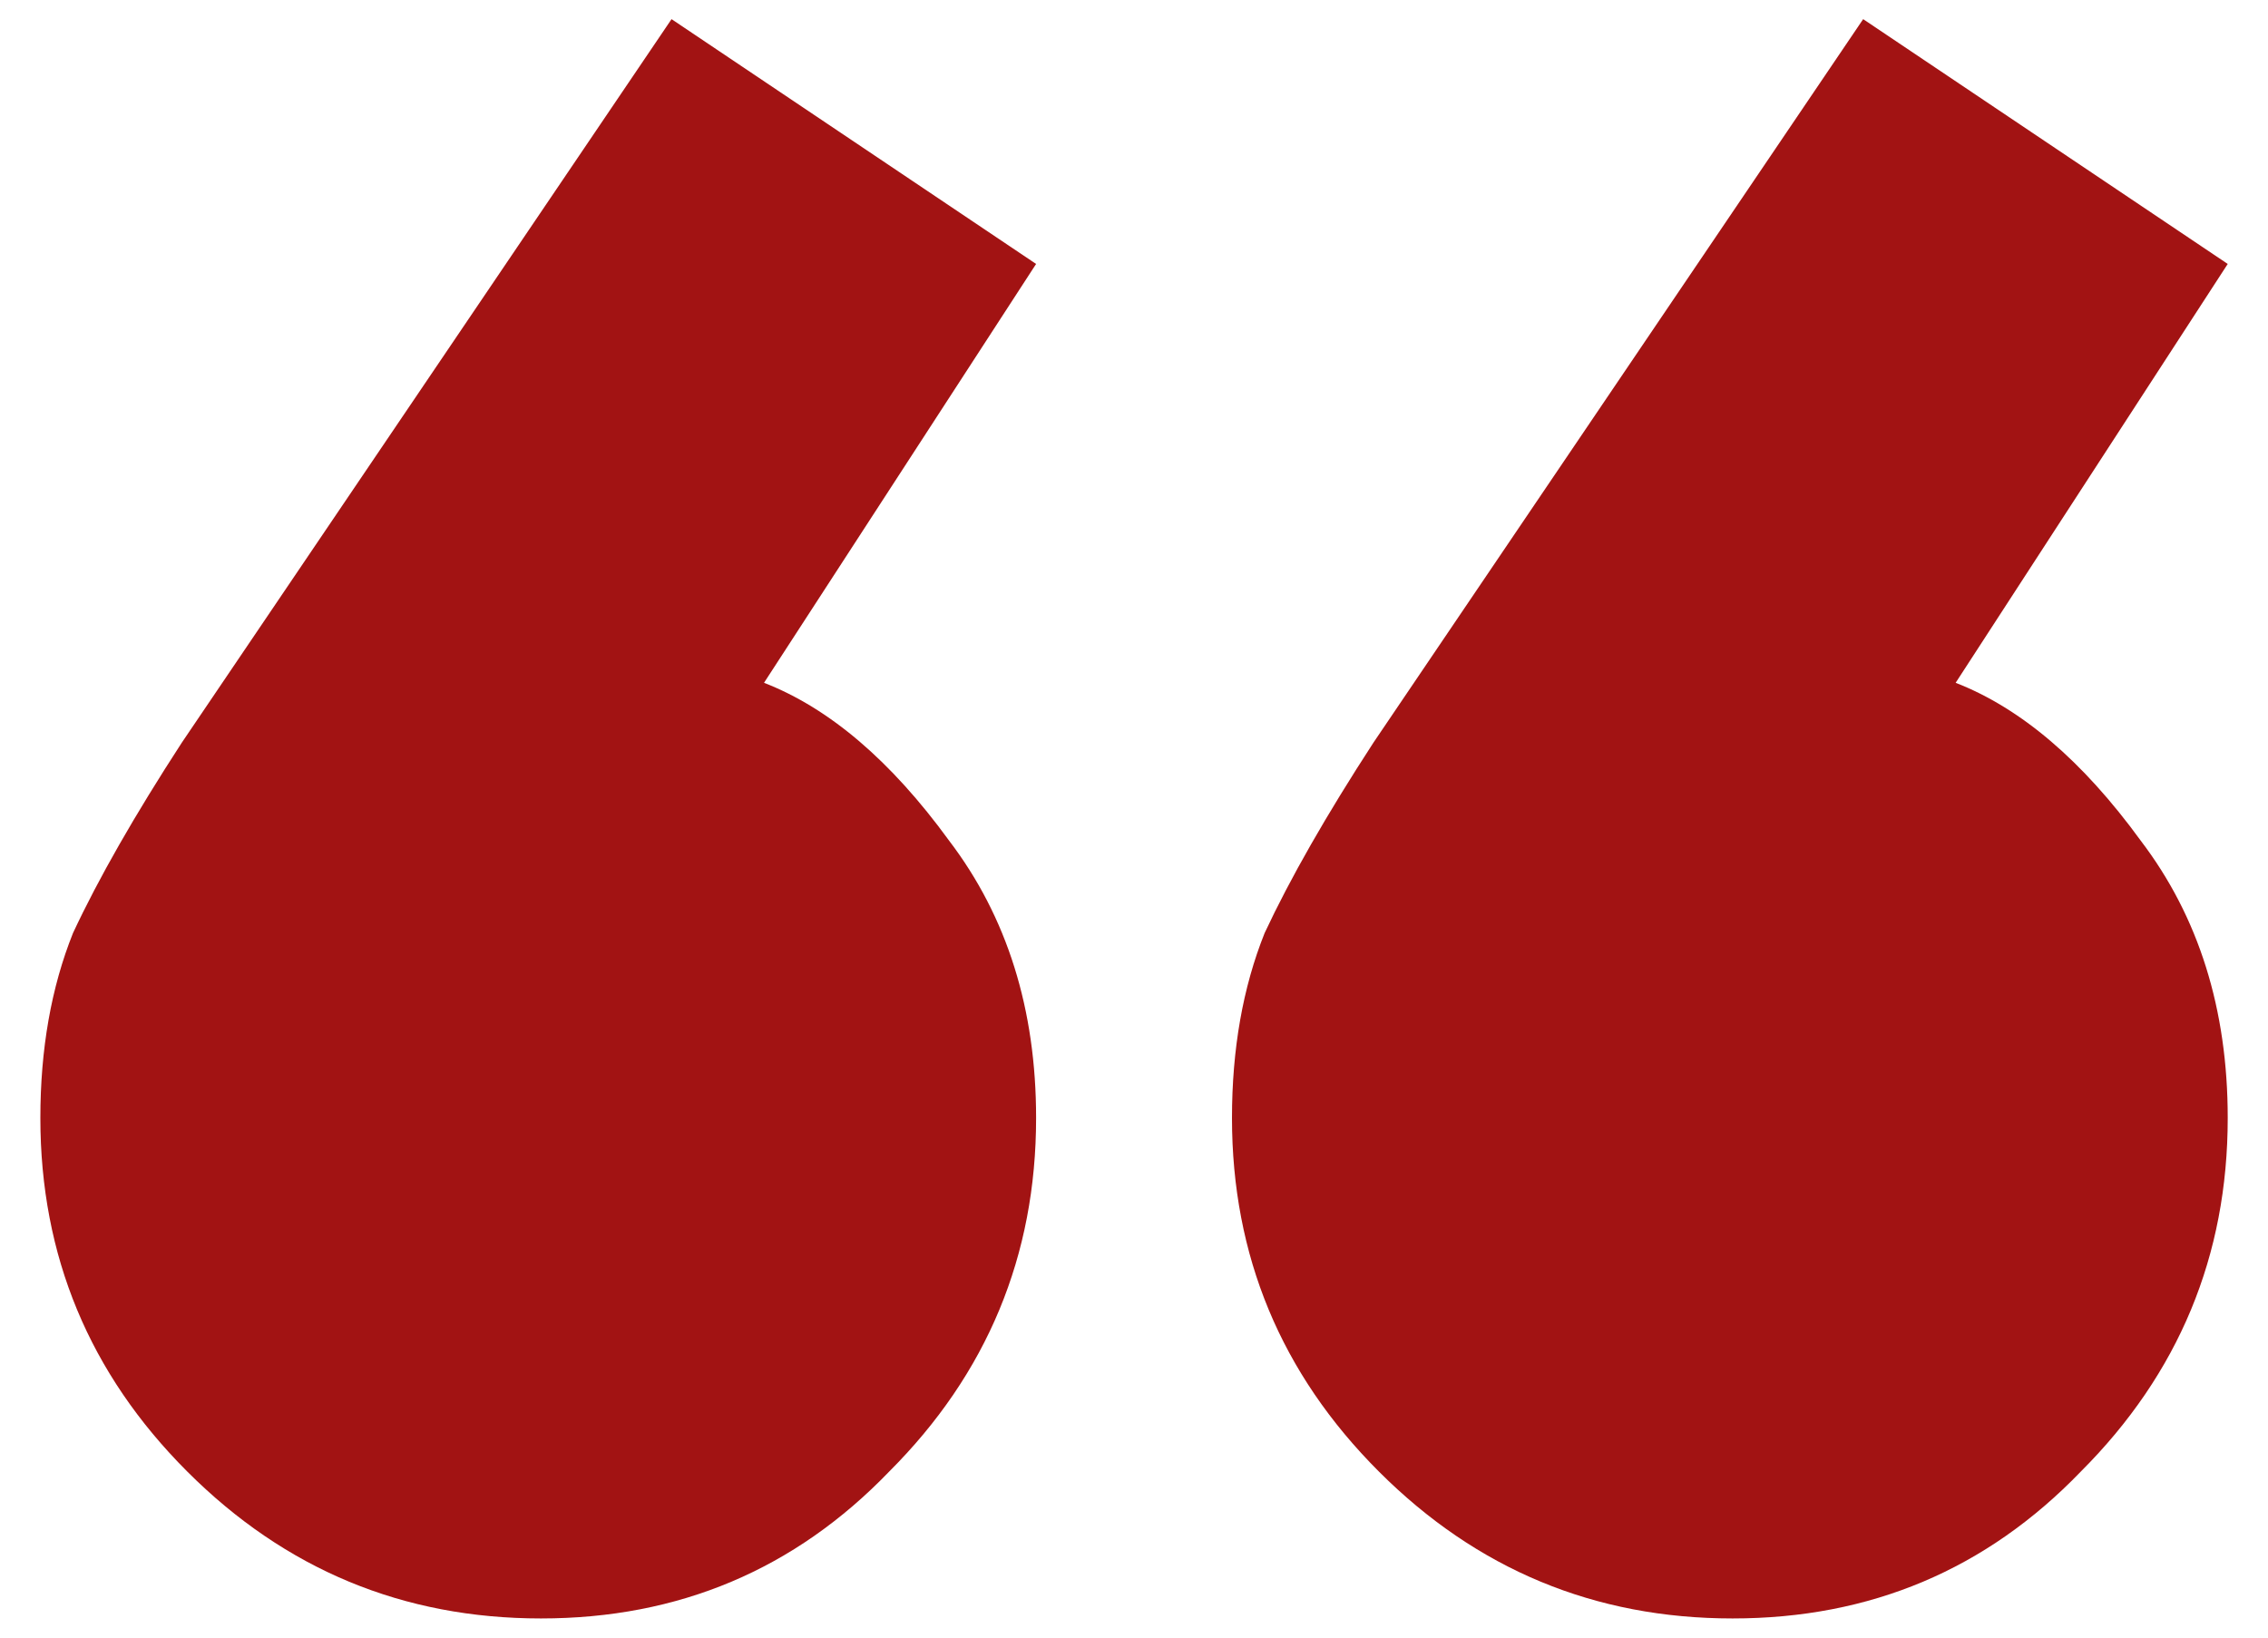 <svg width="54" height="39" viewBox="0 0 54 39" fill="none" xmlns="http://www.w3.org/2000/svg">
<path d="M12.88 38.544C9.598 38.544 6.791 37.378 4.459 35.046C2.127 32.714 0.961 29.907 0.961 26.625C0.961 24.984 1.22 23.516 1.738 22.221C2.343 20.925 3.207 19.414 4.329 17.686L15.989 0.456L24.669 6.286L18.191 16.261C19.746 16.866 21.214 18.118 22.596 20.018C23.978 21.832 24.669 24.034 24.669 26.625C24.669 29.907 23.503 32.714 21.171 35.046C18.925 37.378 16.162 38.544 12.88 38.544ZM41.252 38.544C37.97 38.544 35.163 37.378 32.831 35.046C30.499 32.714 29.333 29.907 29.333 26.625C29.333 24.984 29.592 23.516 30.11 22.221C30.715 20.925 31.578 19.414 32.701 17.686L44.361 0.456L53.041 6.286L46.563 16.261C48.118 16.866 49.586 18.118 50.968 20.018C52.35 21.832 53.041 24.034 53.041 26.625C53.041 29.907 51.875 32.714 49.543 35.046C47.297 37.378 44.534 38.544 41.252 38.544Z" fill="#A21313"/>
</svg>
